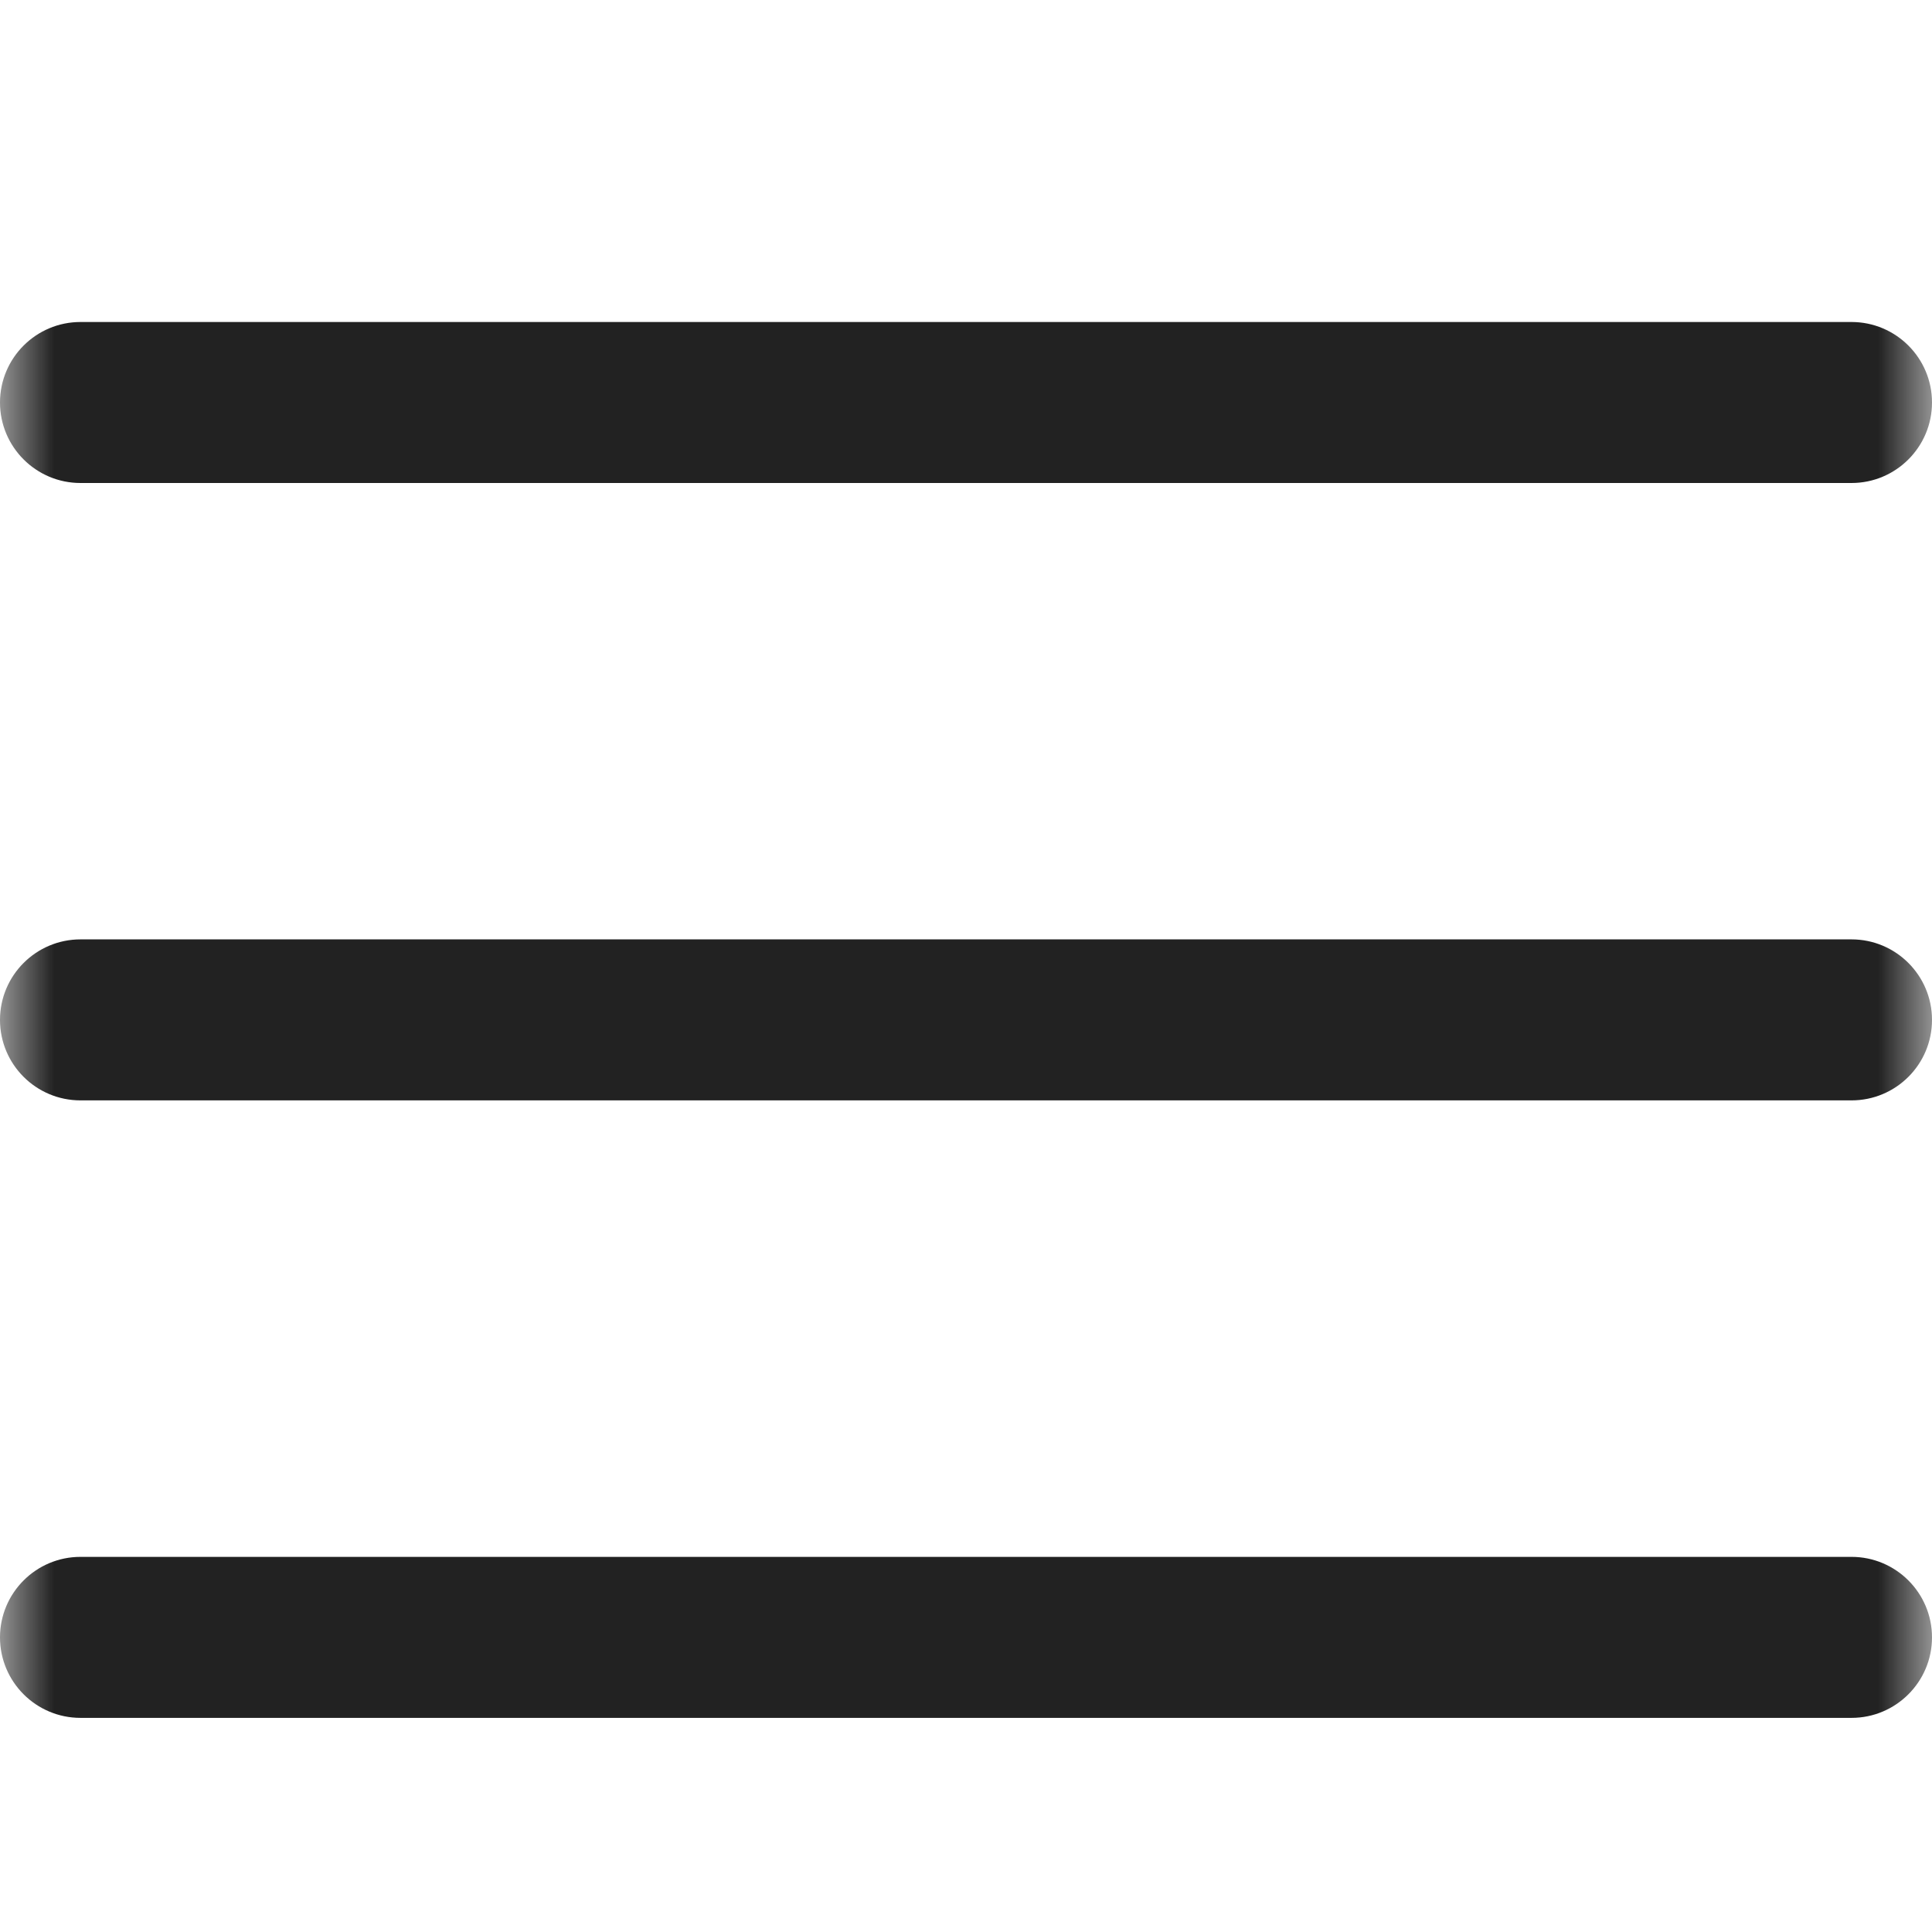 <?xml version="1.0" encoding="UTF-8"?>
<svg width="18px" height="18px" viewBox="0 0 18 18" version="1.1" xmlns="http://www.w3.org/2000/svg" xmlns:xlink="http://www.w3.org/1999/xlink">
    <title>menu</title>
    <defs>
        <rect id="path-1" x="0" y="0" width="18" height="18"></rect>
    </defs>
    <g id="Page-1" stroke="none" stroke-width="1" fill="none" fill-rule="evenodd">
        <g id="menu">
            <mask id="mask-2" fill="white">
                <use xlink:href="#path-1"></use>
            </mask>
            <g id="Rectangle"></g>
            <path d="M17.25,14.505 C17.664,14.505 18,14.841 18,15.255 C18,15.669 17.664,16.005 17.25,16.005 L0.75,16.005 C0.336,16.005 0,15.669 0,15.255 C0,14.841 0.336,14.505 0.75,14.505 L17.25,14.505 Z M17.25,8.752 C17.664,8.752 18,9.088 18,9.502 C18,9.917 17.664,10.252 17.25,10.252 L0.75,10.252 C0.336,10.252 0,9.917 0,9.502 C0,9.088 0.336,8.752 0.75,8.752 L17.25,8.752 Z M17.25,3 C17.664,3 18,3.336 18,3.75 C18,4.164 17.664,4.5 17.25,4.5 L0.75,4.5 C0.336,4.5 0,4.164 0,3.75 C0,3.336 0.336,3 0.75,3 L17.25,3 Z" id="path-1" fill="#222222" fill-rule="nonzero" mask="url(#mask-2)"></path>
        </g>
    </g>
</svg>